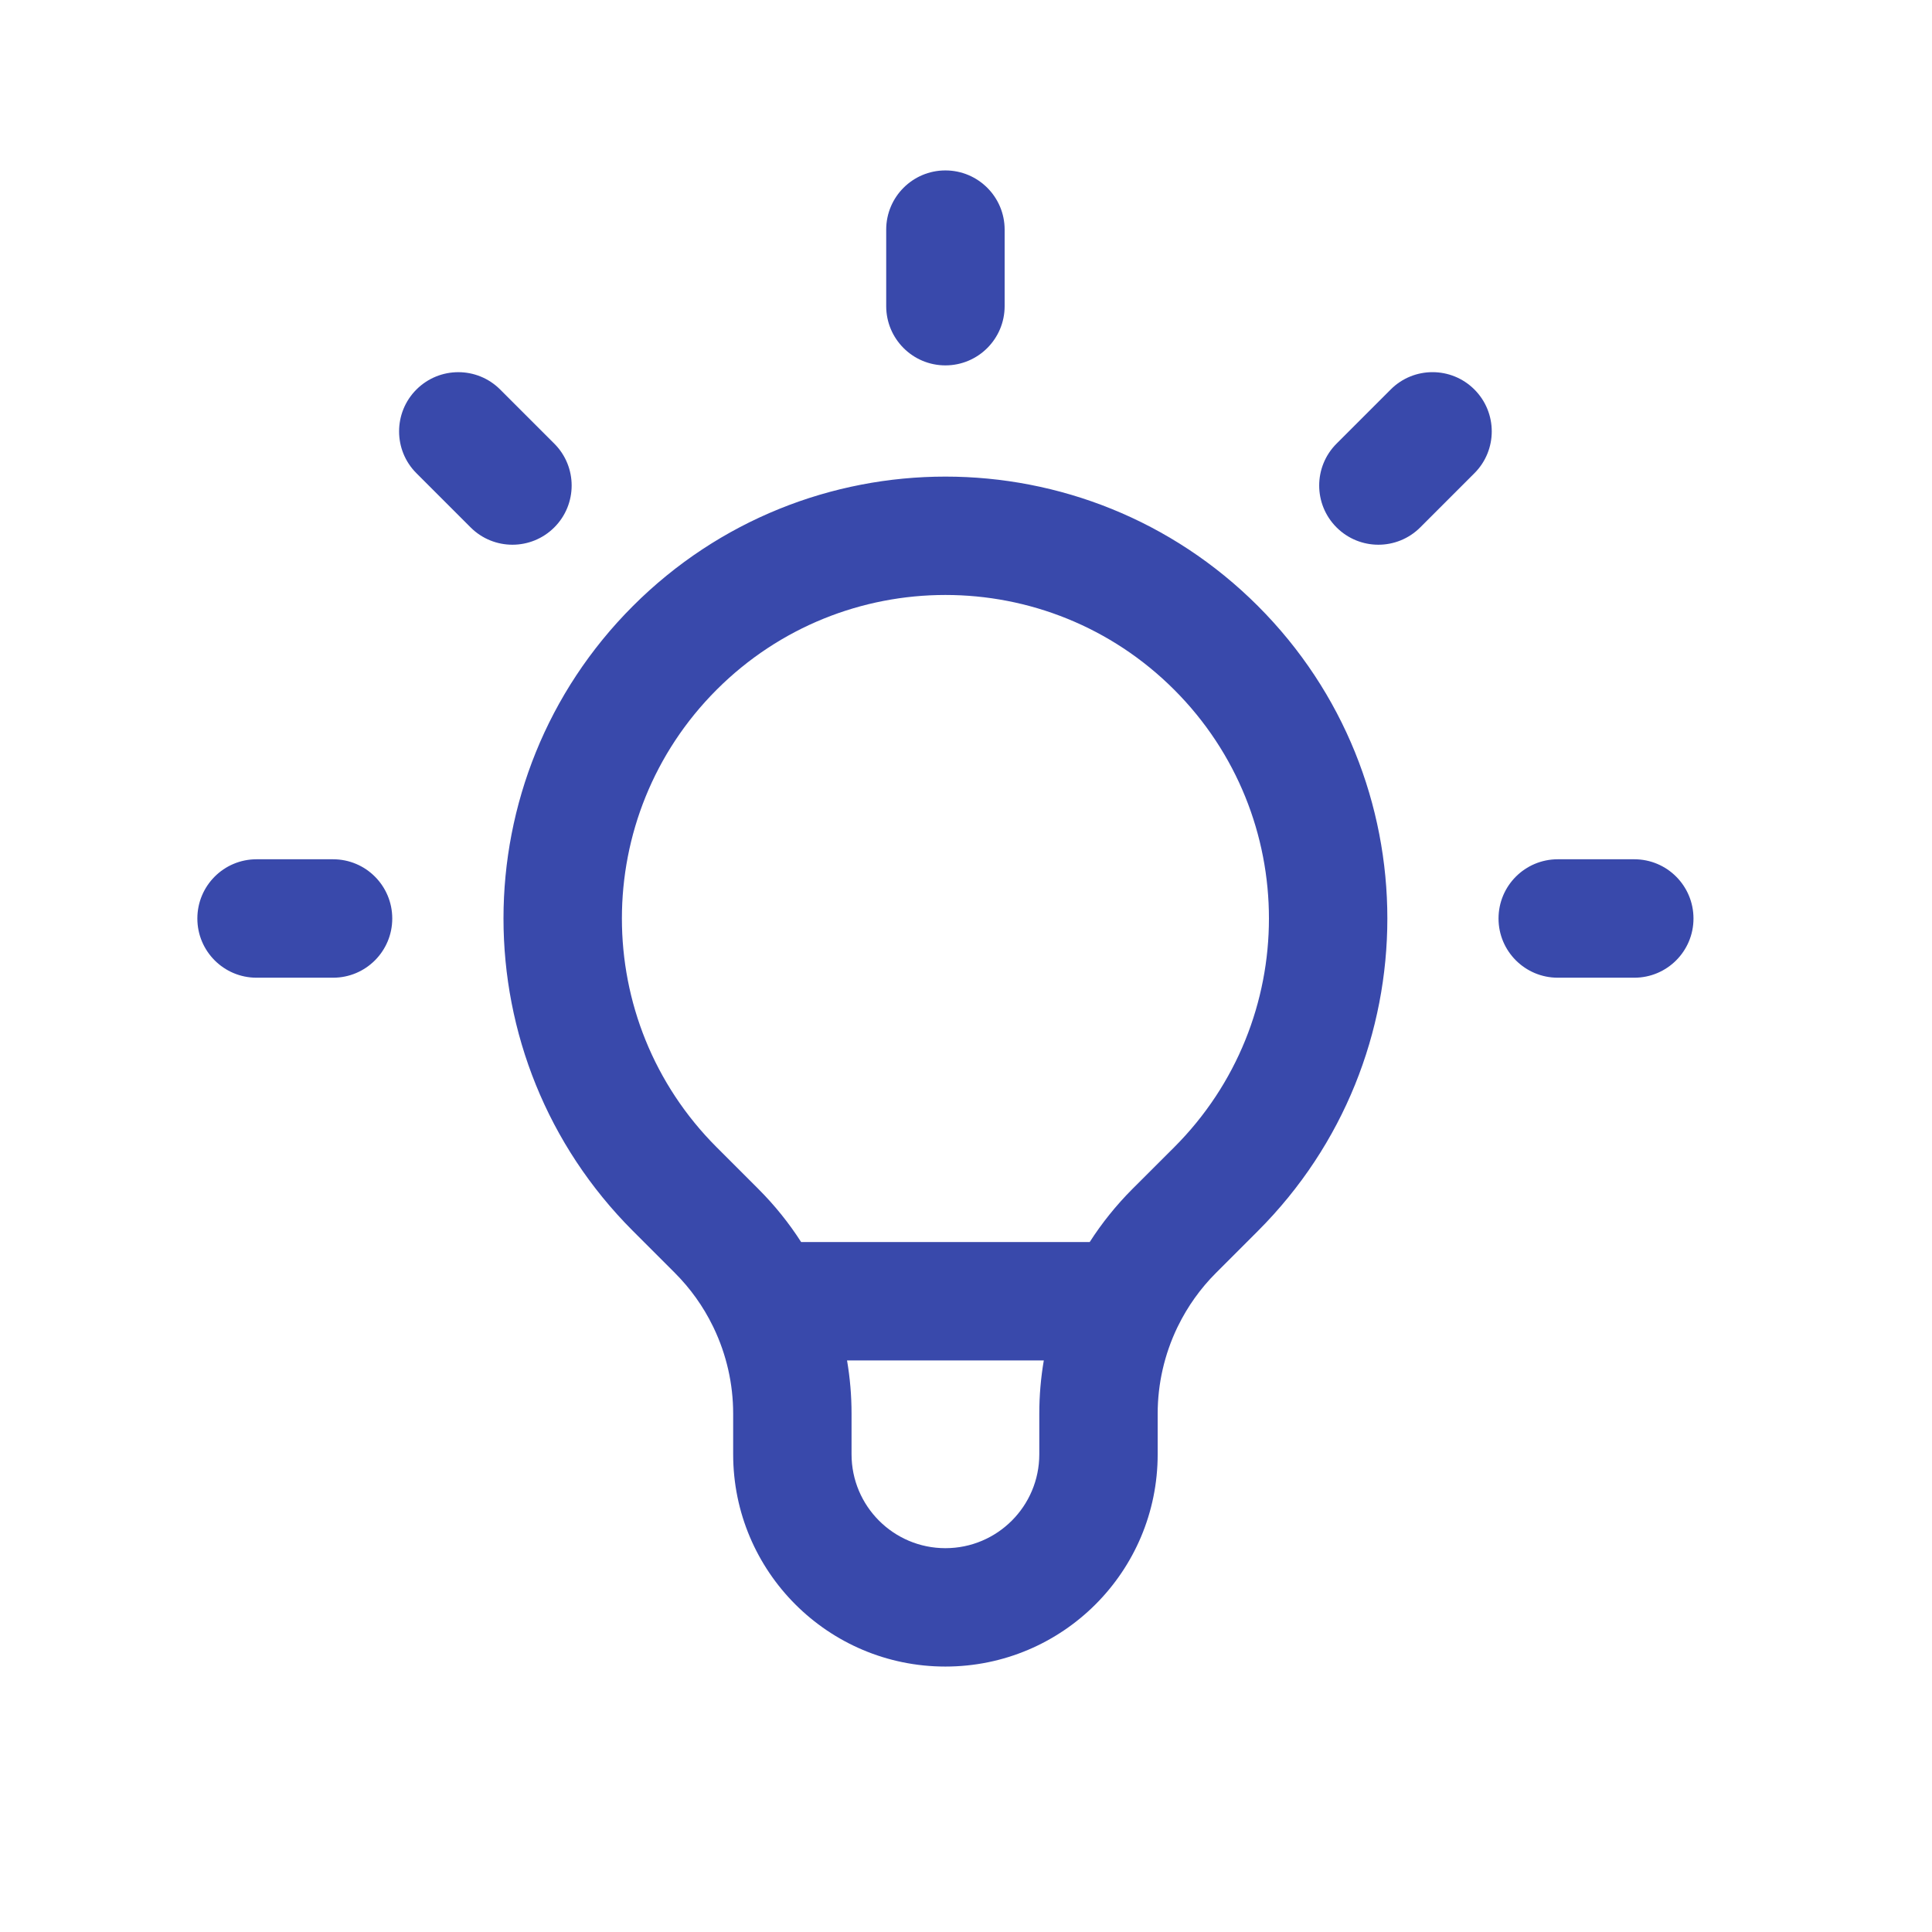 <svg width="33" height="33" viewBox="0 0 33 33" fill="none" xmlns="http://www.w3.org/2000/svg">
<path fill-rule="evenodd" clip-rule="evenodd" d="M16.148 2.911C16.707 2.911 17.16 3.364 17.16 3.922V5.229C17.16 5.788 16.707 6.241 16.148 6.241C15.59 6.241 15.137 5.788 15.137 5.229V3.922C15.137 3.364 15.59 2.911 16.148 2.911ZM25.184 6.653C25.579 7.048 25.579 7.689 25.184 8.083L24.259 9.008C23.864 9.403 23.224 9.403 22.829 9.008C22.434 8.613 22.434 7.973 22.829 7.578L23.754 6.653C24.148 6.258 24.789 6.258 25.184 6.653ZM7.113 6.653C7.508 6.259 8.148 6.258 8.543 6.653L9.468 7.578C9.863 7.973 9.863 8.613 9.468 9.008C9.073 9.403 8.433 9.403 8.038 9.008L7.113 8.083C6.718 7.689 6.718 7.048 7.113 6.653ZM20.056 11.781C17.898 9.623 14.399 9.623 12.241 11.781C10.083 13.939 10.083 17.438 12.241 19.596L12.956 20.311C13.233 20.588 13.476 20.891 13.684 21.215H18.613C18.821 20.891 19.064 20.588 19.34 20.311L20.056 19.596C20.056 19.596 20.056 19.596 20.056 19.596C22.214 17.438 22.214 13.939 20.056 11.781ZM17.829 23.237H14.468C14.519 23.535 14.545 23.839 14.545 24.146V24.84C14.545 25.726 15.263 26.444 16.148 26.444C17.034 26.444 17.752 25.726 17.752 24.84V24.146C17.752 23.839 17.778 23.535 17.829 23.237ZM10.811 10.351C13.759 7.404 18.538 7.404 21.486 10.351C24.434 13.299 24.434 18.078 21.486 21.026L20.771 21.741C20.77 21.741 20.771 21.741 20.771 21.741C20.503 22.009 20.285 22.316 20.122 22.649C20.117 22.66 20.111 22.671 20.106 22.681C19.89 23.135 19.774 23.634 19.774 24.146V24.84C19.774 26.843 18.151 28.466 16.148 28.466C14.146 28.466 12.523 26.843 12.523 24.84V24.146C12.523 23.636 12.408 23.137 12.192 22.684C12.186 22.672 12.18 22.659 12.174 22.647C12.011 22.314 11.793 22.008 11.526 21.741L10.811 21.026C7.863 18.078 7.863 13.299 10.811 10.351ZM3.371 15.689C3.371 15.13 3.823 14.677 4.382 14.677H5.689C6.248 14.677 6.7 15.13 6.7 15.689C6.7 16.247 6.248 16.7 5.689 16.7H4.382C3.823 16.7 3.371 16.247 3.371 15.689ZM25.596 15.689C25.596 15.13 26.049 14.677 26.608 14.677H27.915C28.474 14.677 28.926 15.13 28.926 15.689C28.926 16.247 28.474 16.7 27.915 16.7H26.608C26.049 16.7 25.596 16.247 25.596 15.689Z" fill="#3949AB"/>
</svg>
